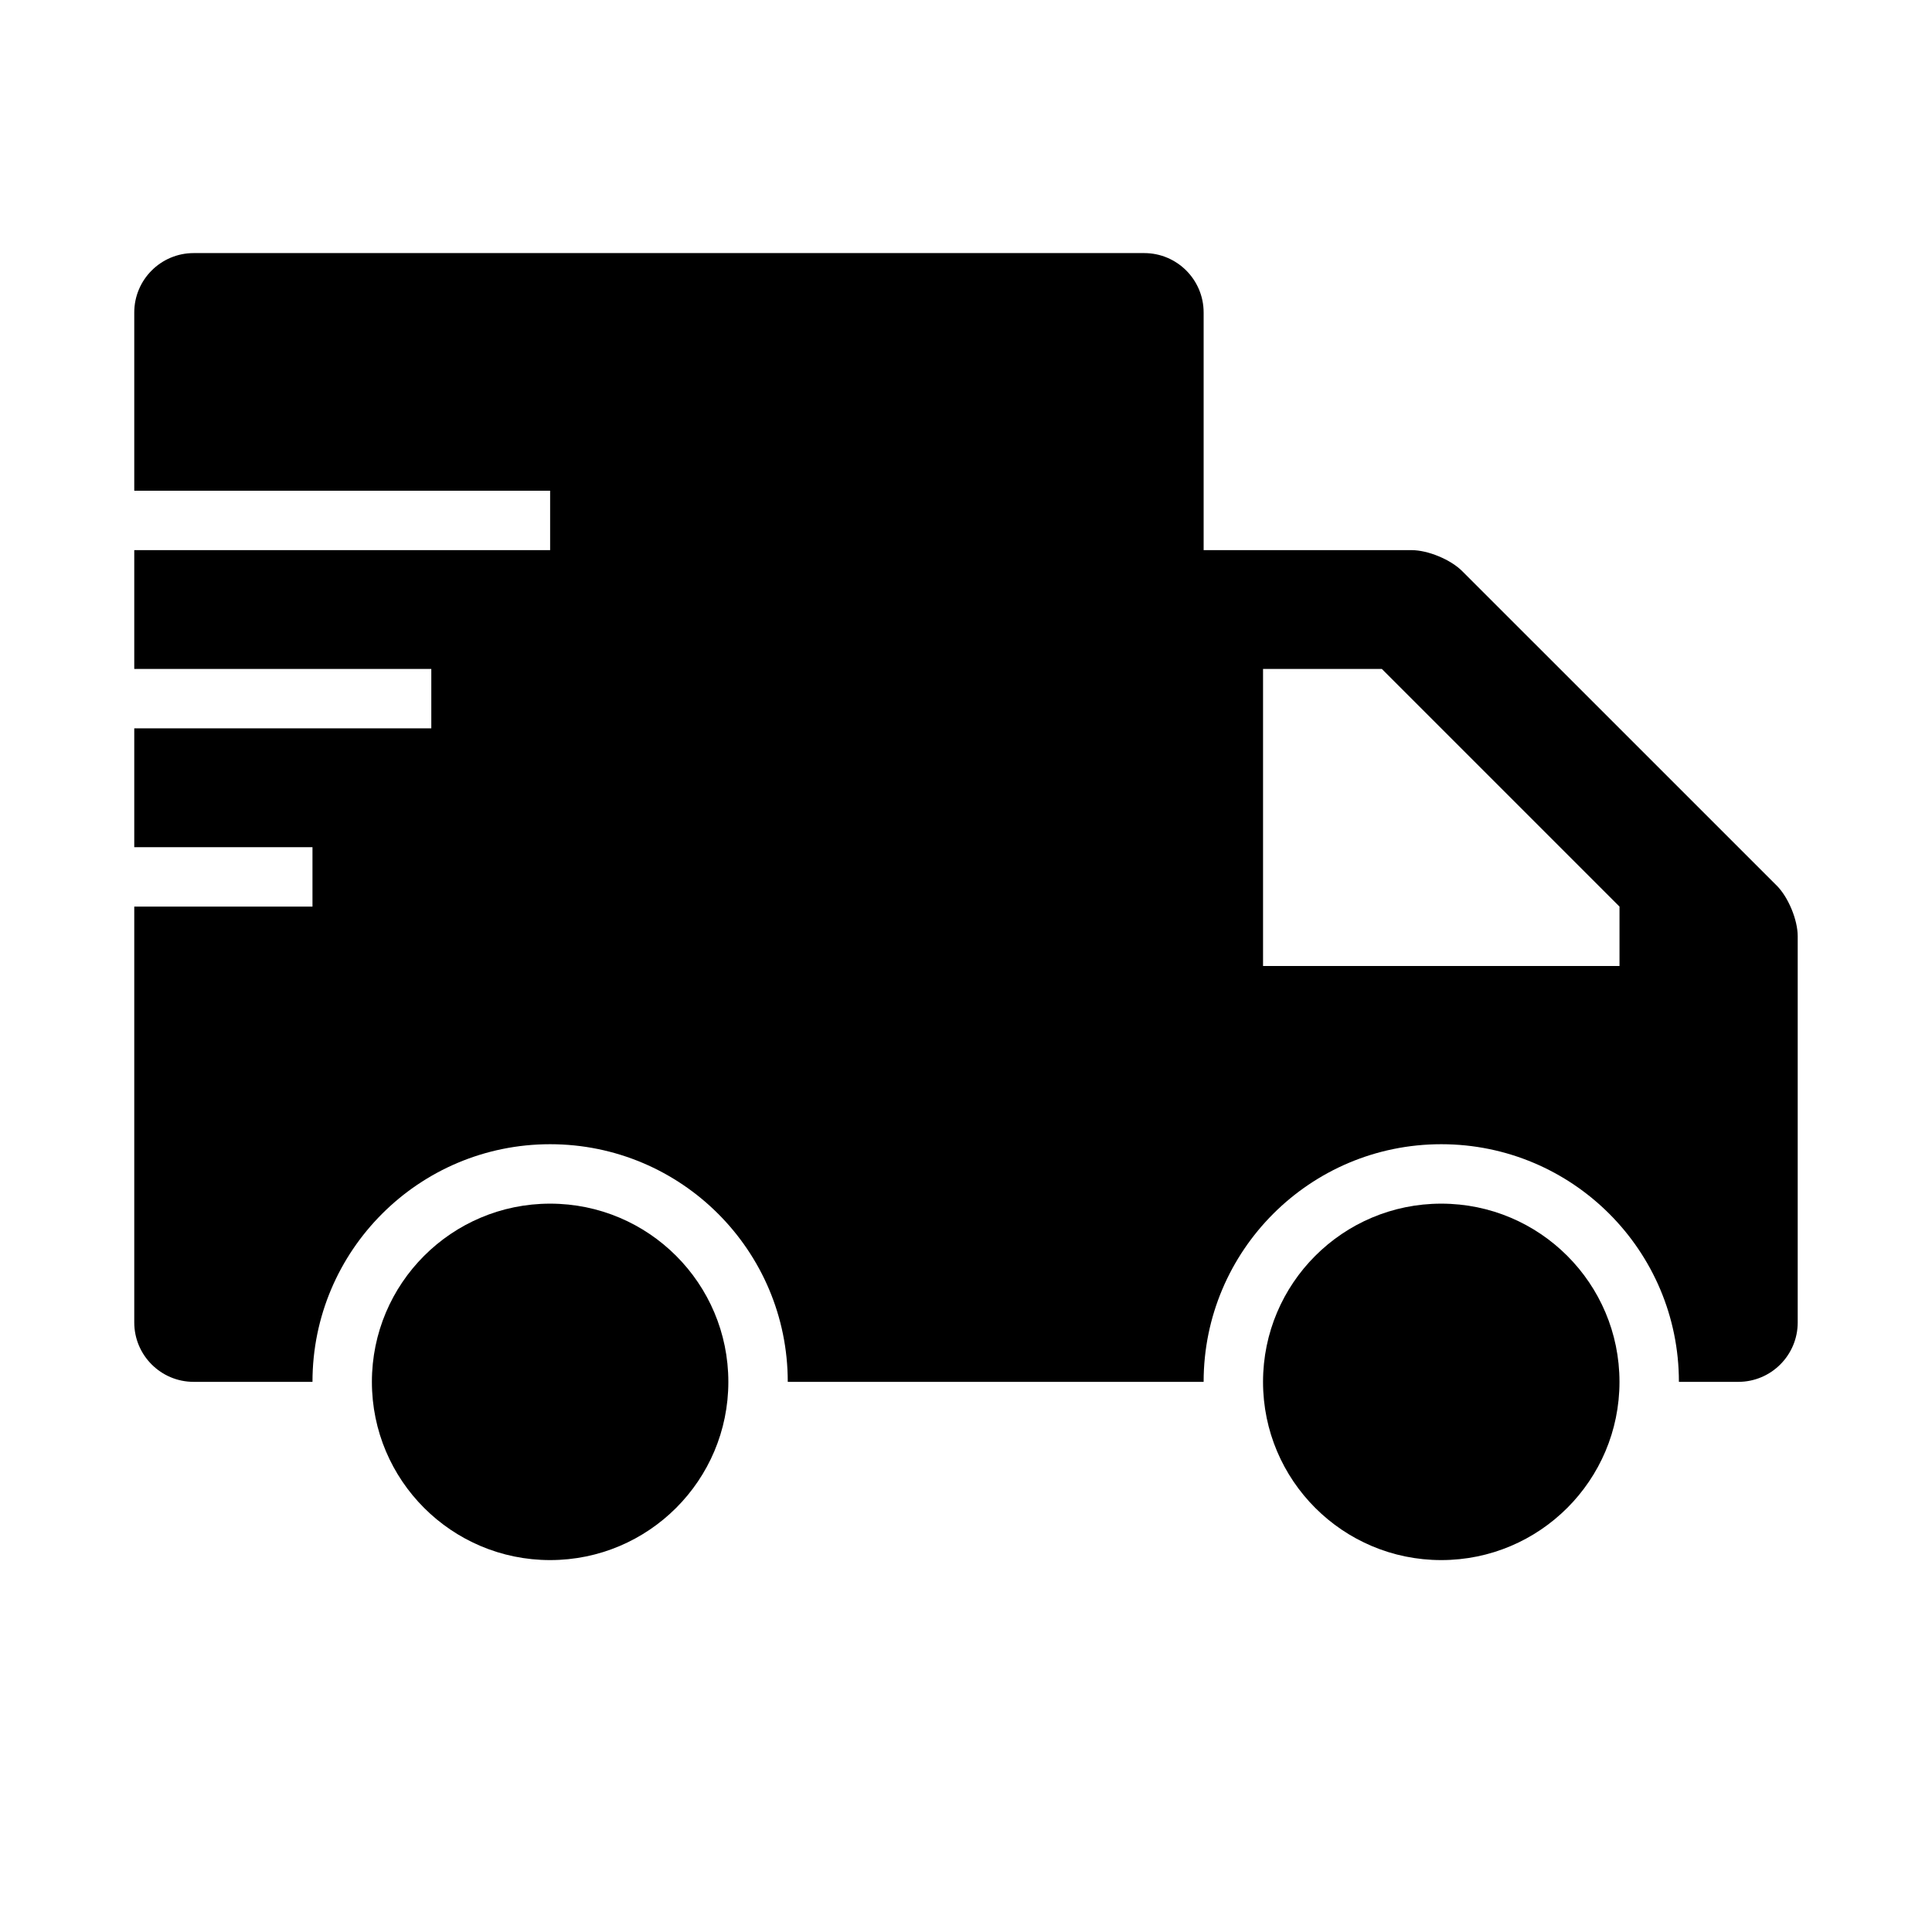 <?xml version="1.0" encoding="UTF-8"?>
<!-- Uploaded to: ICON Repo, www.svgrepo.com, Generator: ICON Repo Mixer Tools -->
<svg fill="#000000" width="800px" height="800px" version="1.1" viewBox="144 144 512 512" xmlns="http://www.w3.org/2000/svg">
 <g>
  <path d="m337.02 510.21c0 26.086-21.148 47.23-47.234 47.23-26.086 0-47.23-21.145-47.23-47.23 0-26.086 21.145-47.23 47.23-47.23 26.086 0 47.234 21.145 47.234 47.23"/>
  <path d="m573.18 510.21c0 26.086-21.148 47.23-47.234 47.23-26.082 0-47.23-21.145-47.23-47.23 0-26.086 21.148-47.23 47.23-47.23 26.086 0 47.234 21.145 47.234 47.23"/>
  <path d="m614.84 378.68-83.332-83.316c-3.07-3.086-9.098-5.574-13.43-5.574h-55.102v-62.977c0-8.691-7.055-15.742-15.742-15.742h-251.91c-8.688 0-15.742 7.055-15.742 15.742v47.23h110.21v15.742l-110.21 0.004v31.488h78.719v15.742l-78.719 0.004v31.488h47.23v15.742h-47.23v110.21c0 8.691 7.055 15.742 15.742 15.742h31.488c0-34.793 28.199-62.977 62.977-62.977 34.777 0 62.977 28.184 62.977 62.977h110.21c0-34.793 28.199-62.977 62.977-62.977 34.777 0 62.977 28.184 62.977 62.977h15.742c8.691 0 15.742-7.055 15.742-15.742v-102.34c0.004-4.344-2.484-10.359-5.57-13.445zm-41.656 21.32h-94.465v-78.719h31.488l62.977 62.977z"/>
 </g>
</svg>